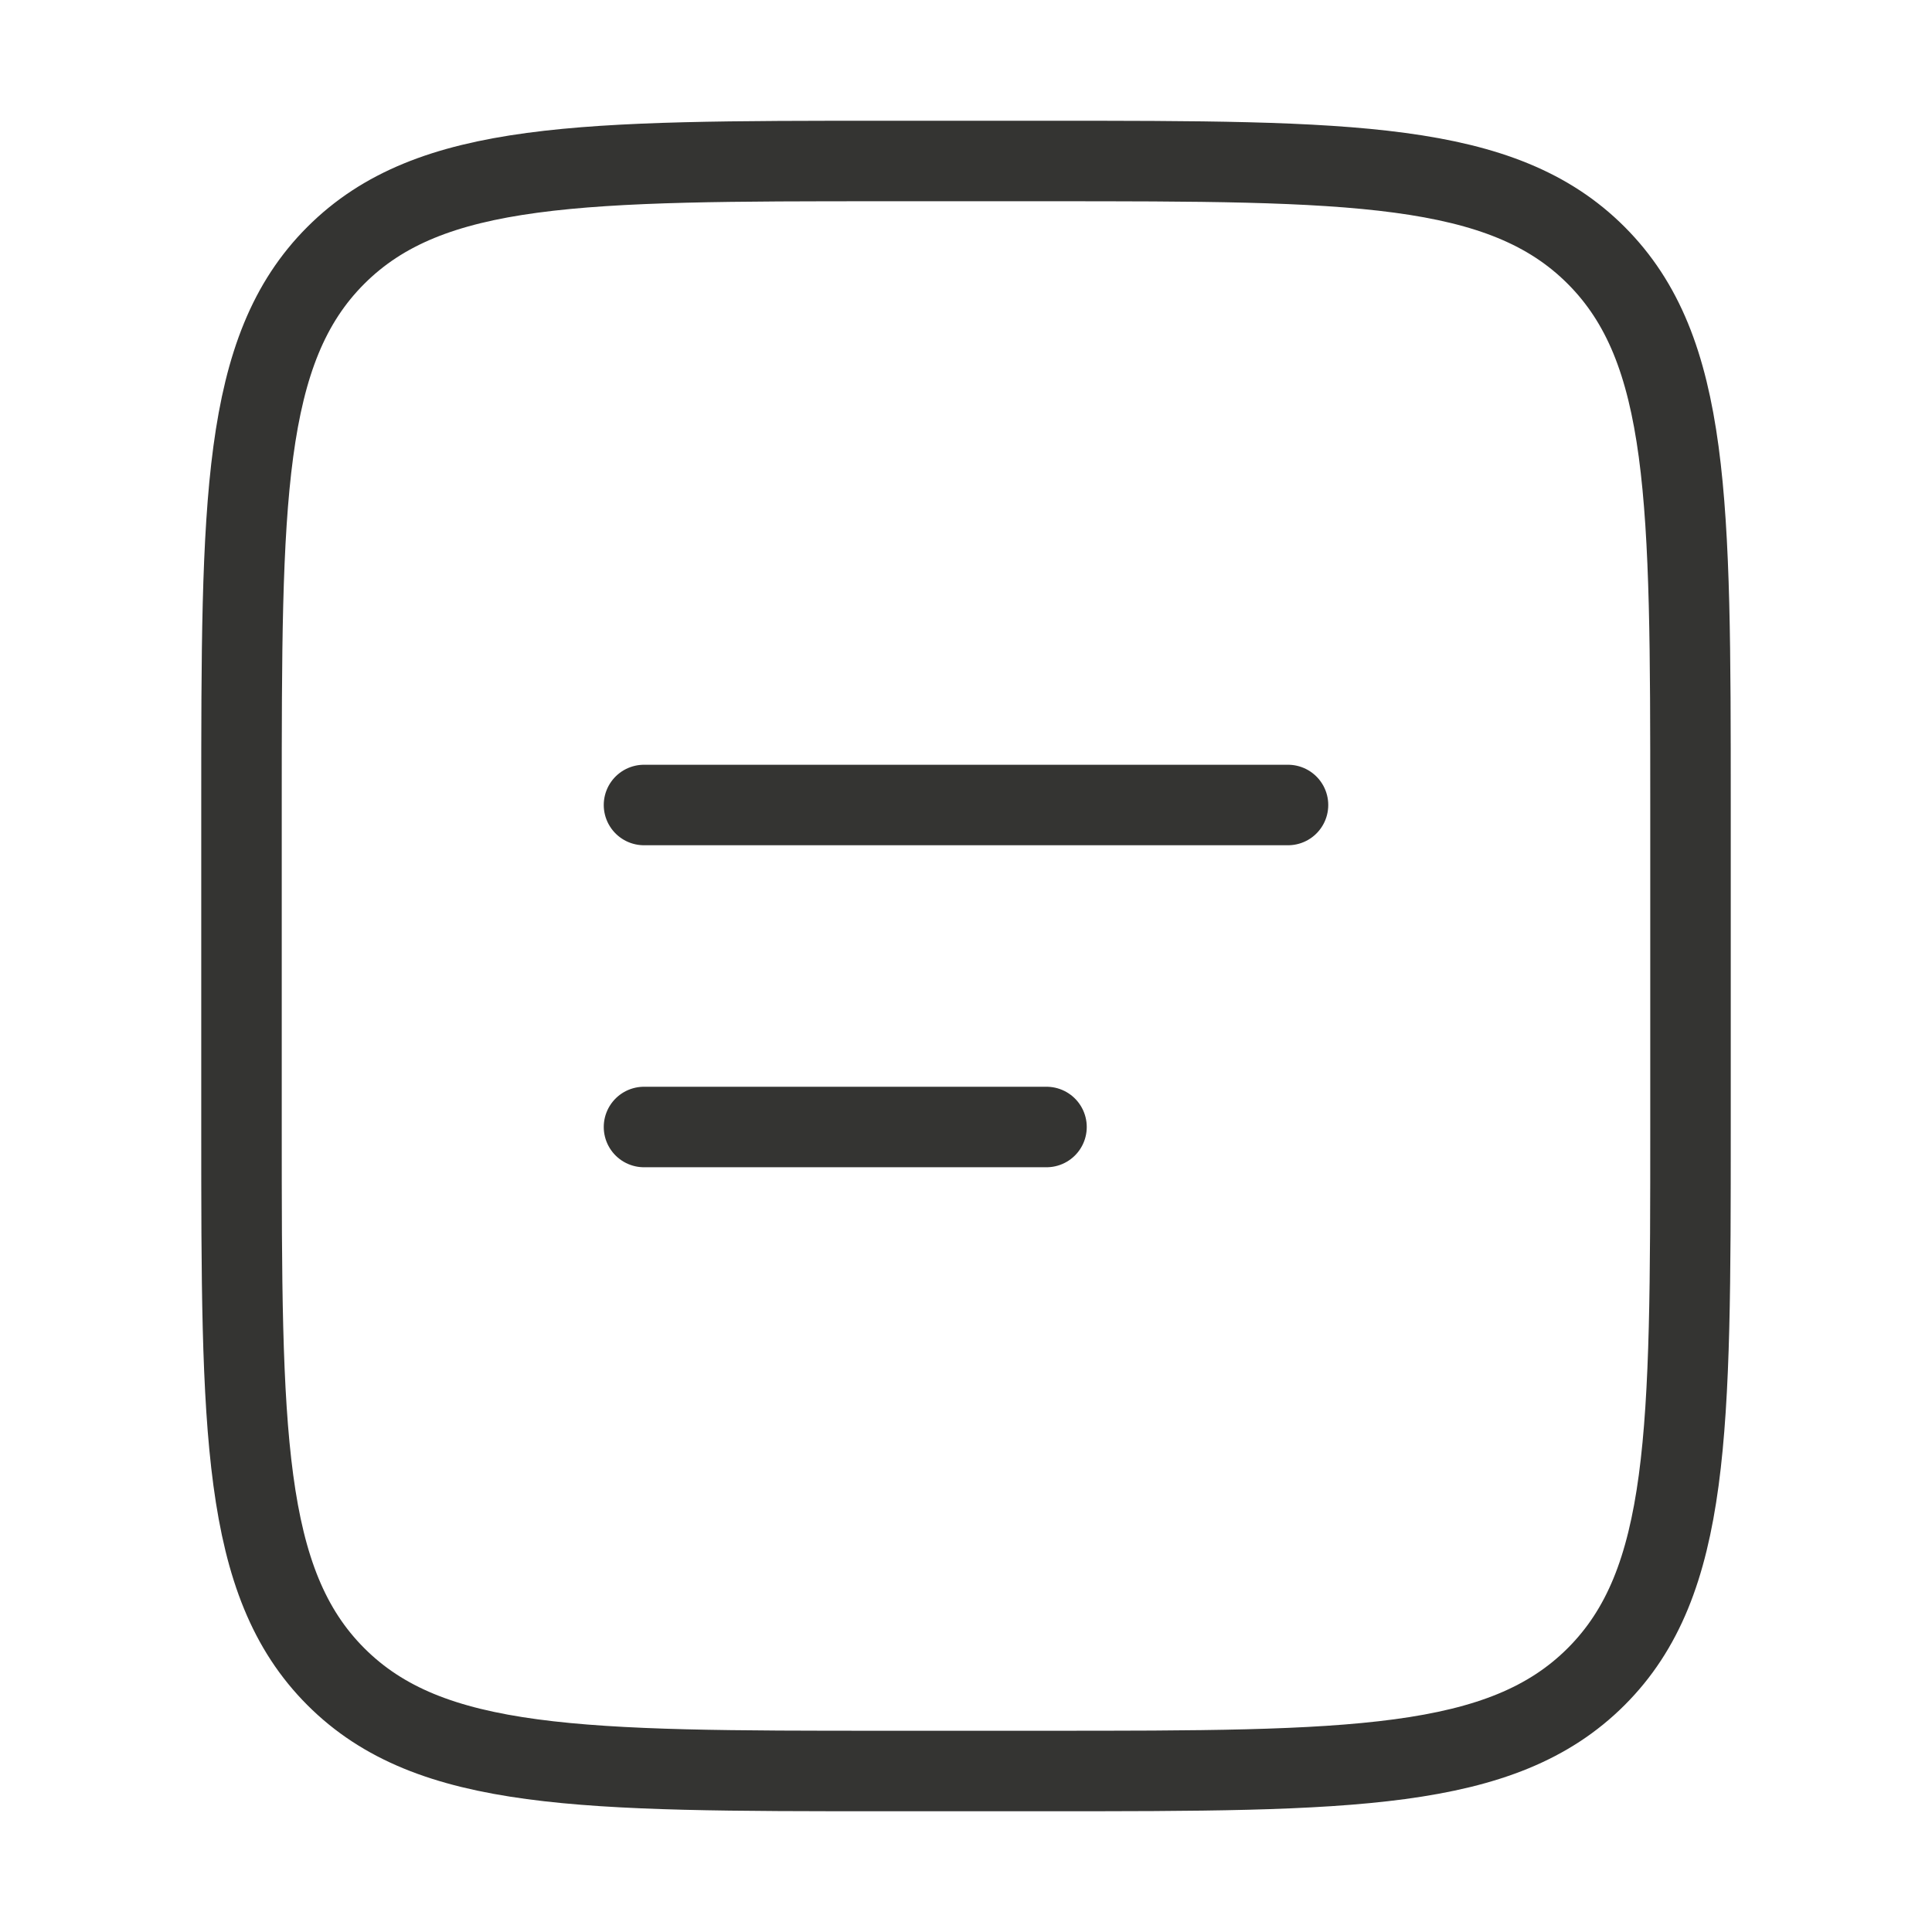 <?xml version="1.0" encoding="UTF-8"?> <svg xmlns="http://www.w3.org/2000/svg" width="24" height="24" viewBox="0 0 24 24" fill="none"><path d="M3 10C3 6.229 3 4.343 4.172 3.172C5.344 2.001 7.229 2 11 2H13C16.771 2 18.657 2 19.828 3.172C20.999 4.344 21 6.229 21 10V14C21 17.771 21 19.657 19.828 20.828C18.656 21.999 16.771 22 13 22H11C7.229 22 5.343 22 4.172 20.828C3.001 19.656 3 17.771 3 14V10Z" stroke="#343432"></path><path d="M8 10H16M8 14H13" stroke="#343432" stroke-linecap="round"></path></svg> 